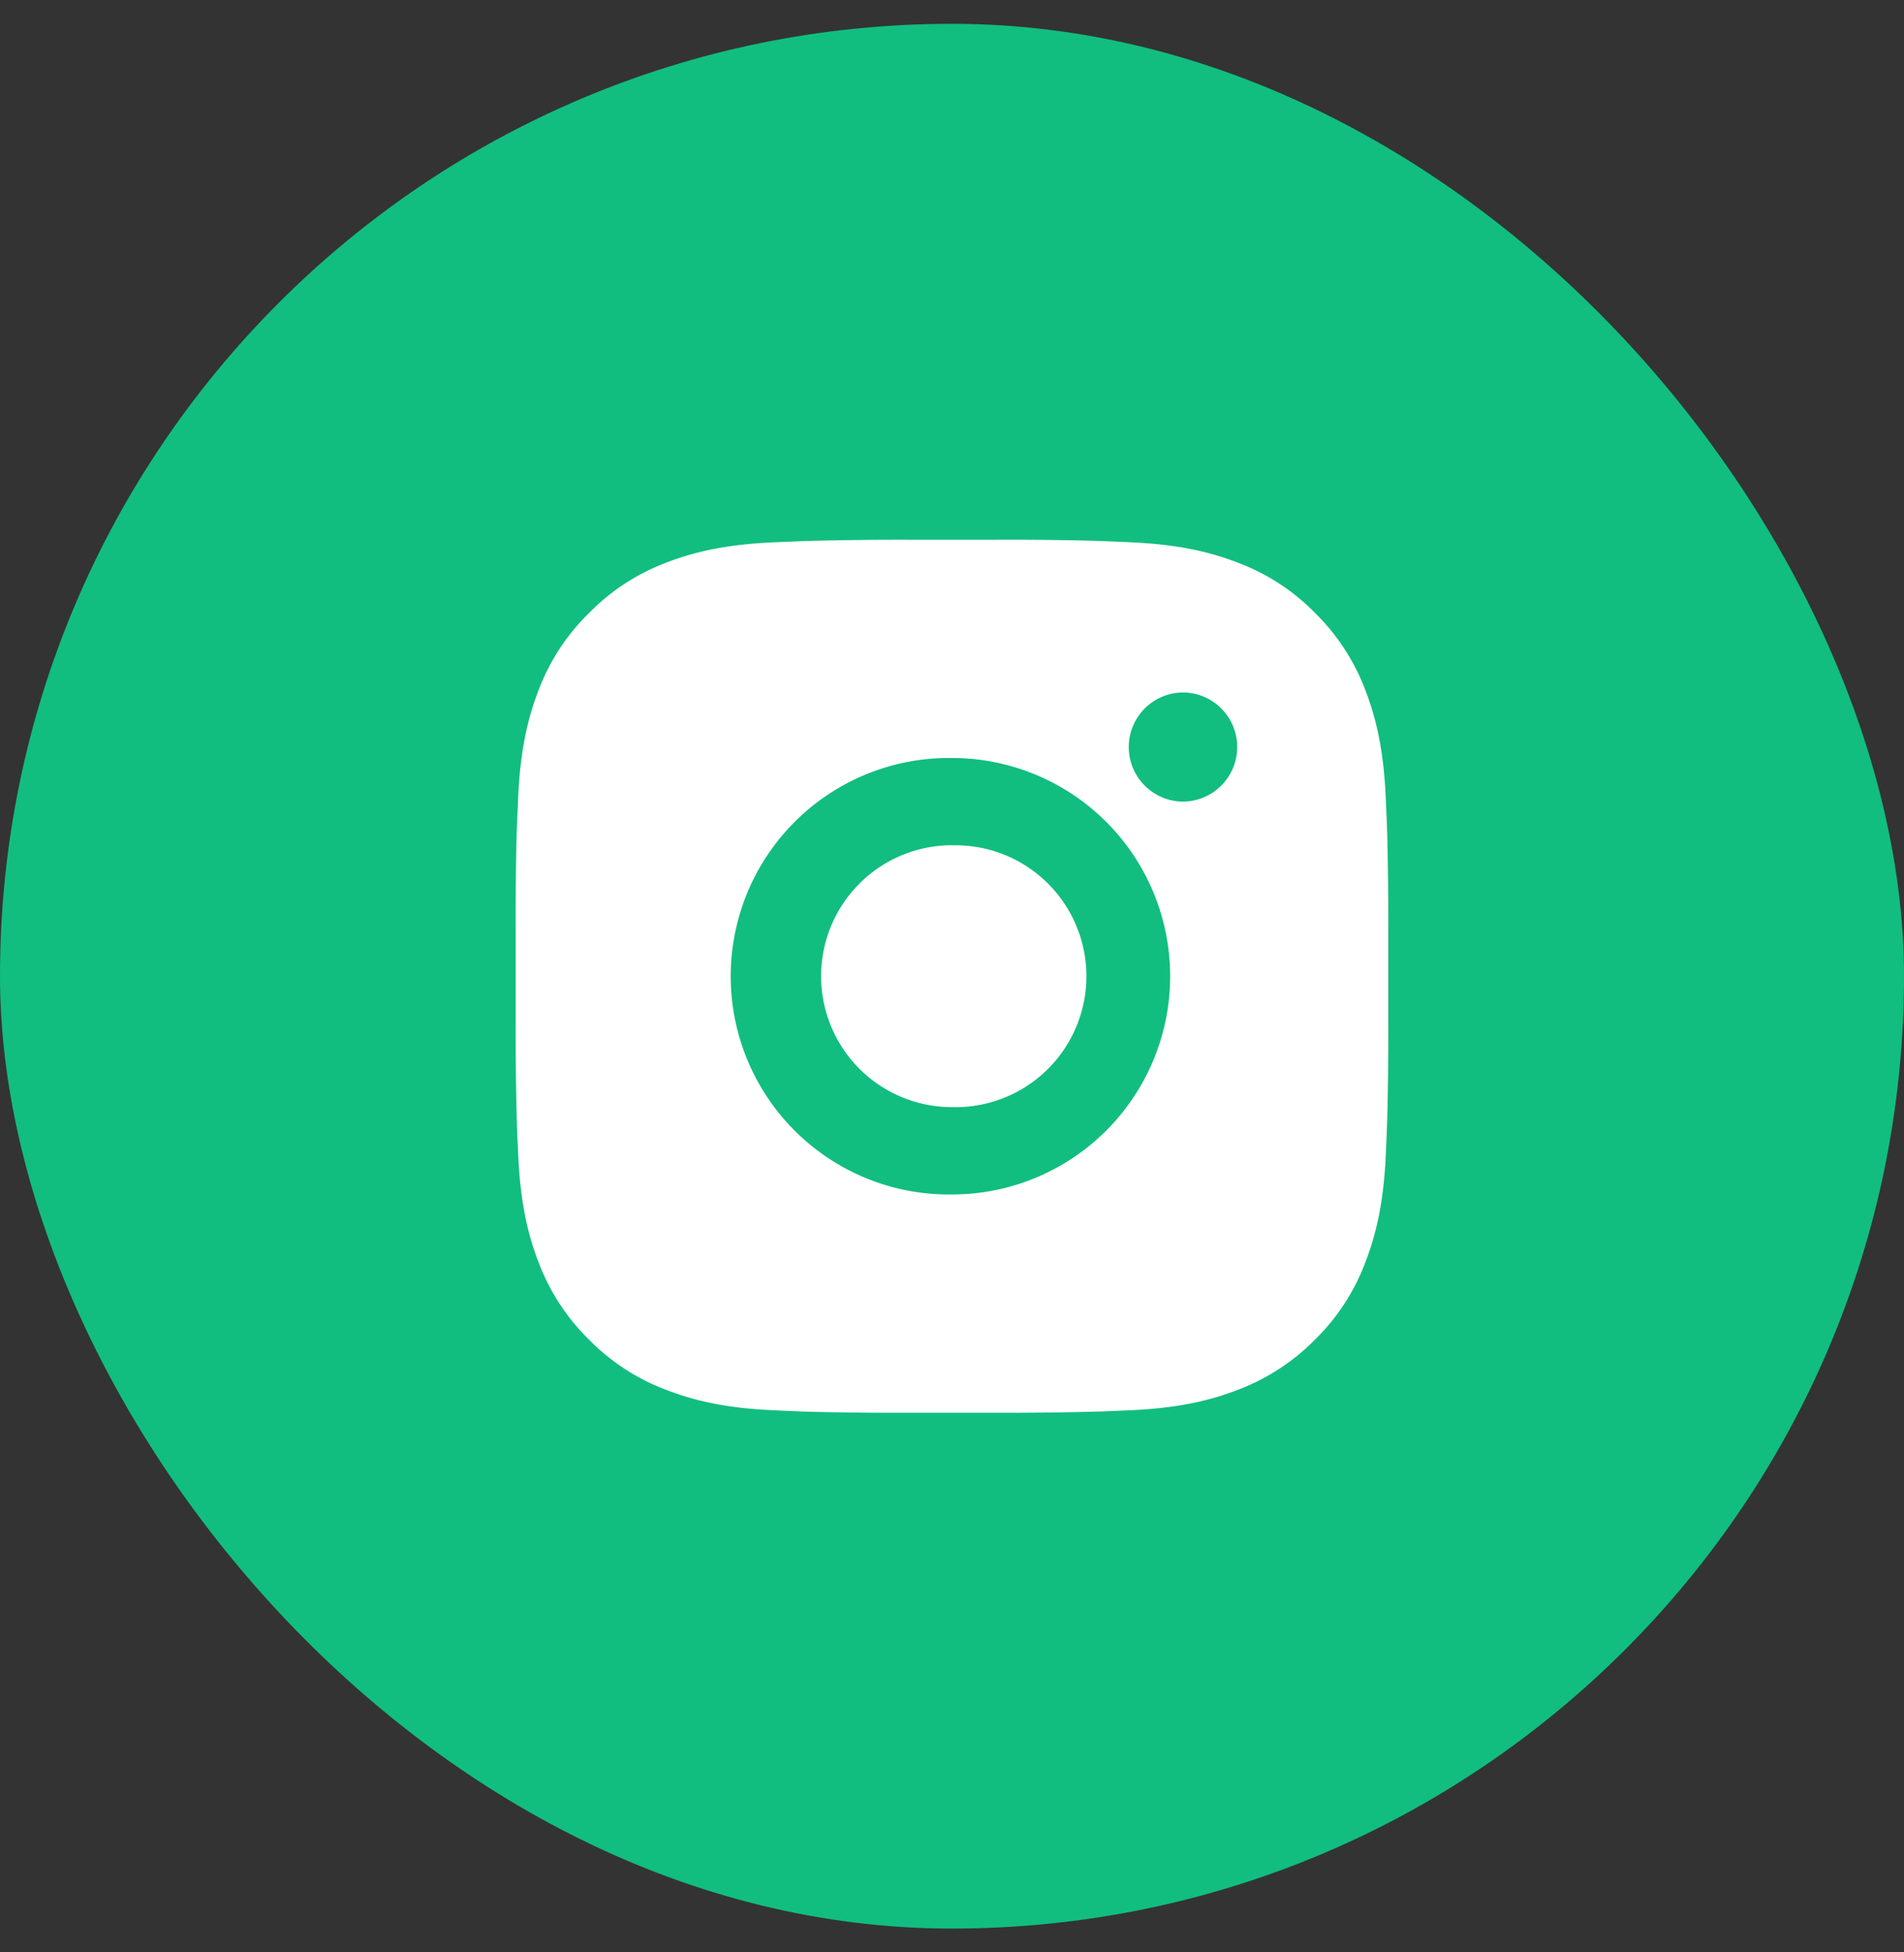 <svg xmlns="http://www.w3.org/2000/svg" width="40" height="41" fill="none"><rect width="100%" height="100%" fill="#333333" stroke="none"/><rect width="40" height="40" y=".5" fill="#11BE7F" rx="20"/><path fill="#fff" d="M20.942 11.335c.668-.003 1.337.004 2.006.02l.178.007c.205.007.408.016.653.027.975.046 1.64.2 2.224.426a4.46 4.46 0 0 1 1.625 1.058 4.498 4.498 0 0 1 1.057 1.624c.226.584.38 1.25.426 2.225.01.244.02.448.027.653l.006.178c.016.668.023 1.337.021 2.005v1.886a72.17 72.17 0 0 1-.02 2.007l-.006.178c-.007.205-.016.407-.027.652-.046.976-.202 1.641-.427 2.225a4.476 4.476 0 0 1-1.057 1.624 4.505 4.505 0 0 1-1.625 1.057c-.584.227-1.249.38-2.224.427-.245.01-.448.02-.653.027l-.178.005c-.669.017-1.338.024-2.006.022h-1.884a71.784 71.784 0 0 1-2.007-.02l-.178-.006a52.653 52.653 0 0 1-.652-.028c-.976-.045-1.641-.201-2.226-.427a4.484 4.484 0 0 1-1.623-1.057 4.496 4.496 0 0 1-1.058-1.624c-.227-.584-.38-1.25-.426-2.225-.01-.217-.02-.435-.028-.652l-.005-.178a72.167 72.167 0 0 1-.022-2.007v-1.885a70.54 70.54 0 0 1 .02-2.005l.006-.178.028-.653c.045-.976.2-1.64.426-2.225a4.472 4.472 0 0 1 1.06-1.623 4.49 4.49 0 0 1 1.622-1.059c.585-.226 1.25-.38 2.226-.426l.652-.027.178-.005a72.492 72.492 0 0 1 2.006-.023l1.885.001zm-.943 4.583a4.585 4.585 0 0 0-4.648 4.583A4.583 4.583 0 0 0 20 25.084a4.583 4.583 0 1 0 0-9.166zm0 1.834A2.75 2.75 0 1 1 20 23.25a2.75 2.75 0 0 1 0-5.5zm4.813-3.209a1.146 1.146 0 0 0 0 2.29 1.146 1.146 0 1 0 0-2.291v.001z"/></svg>